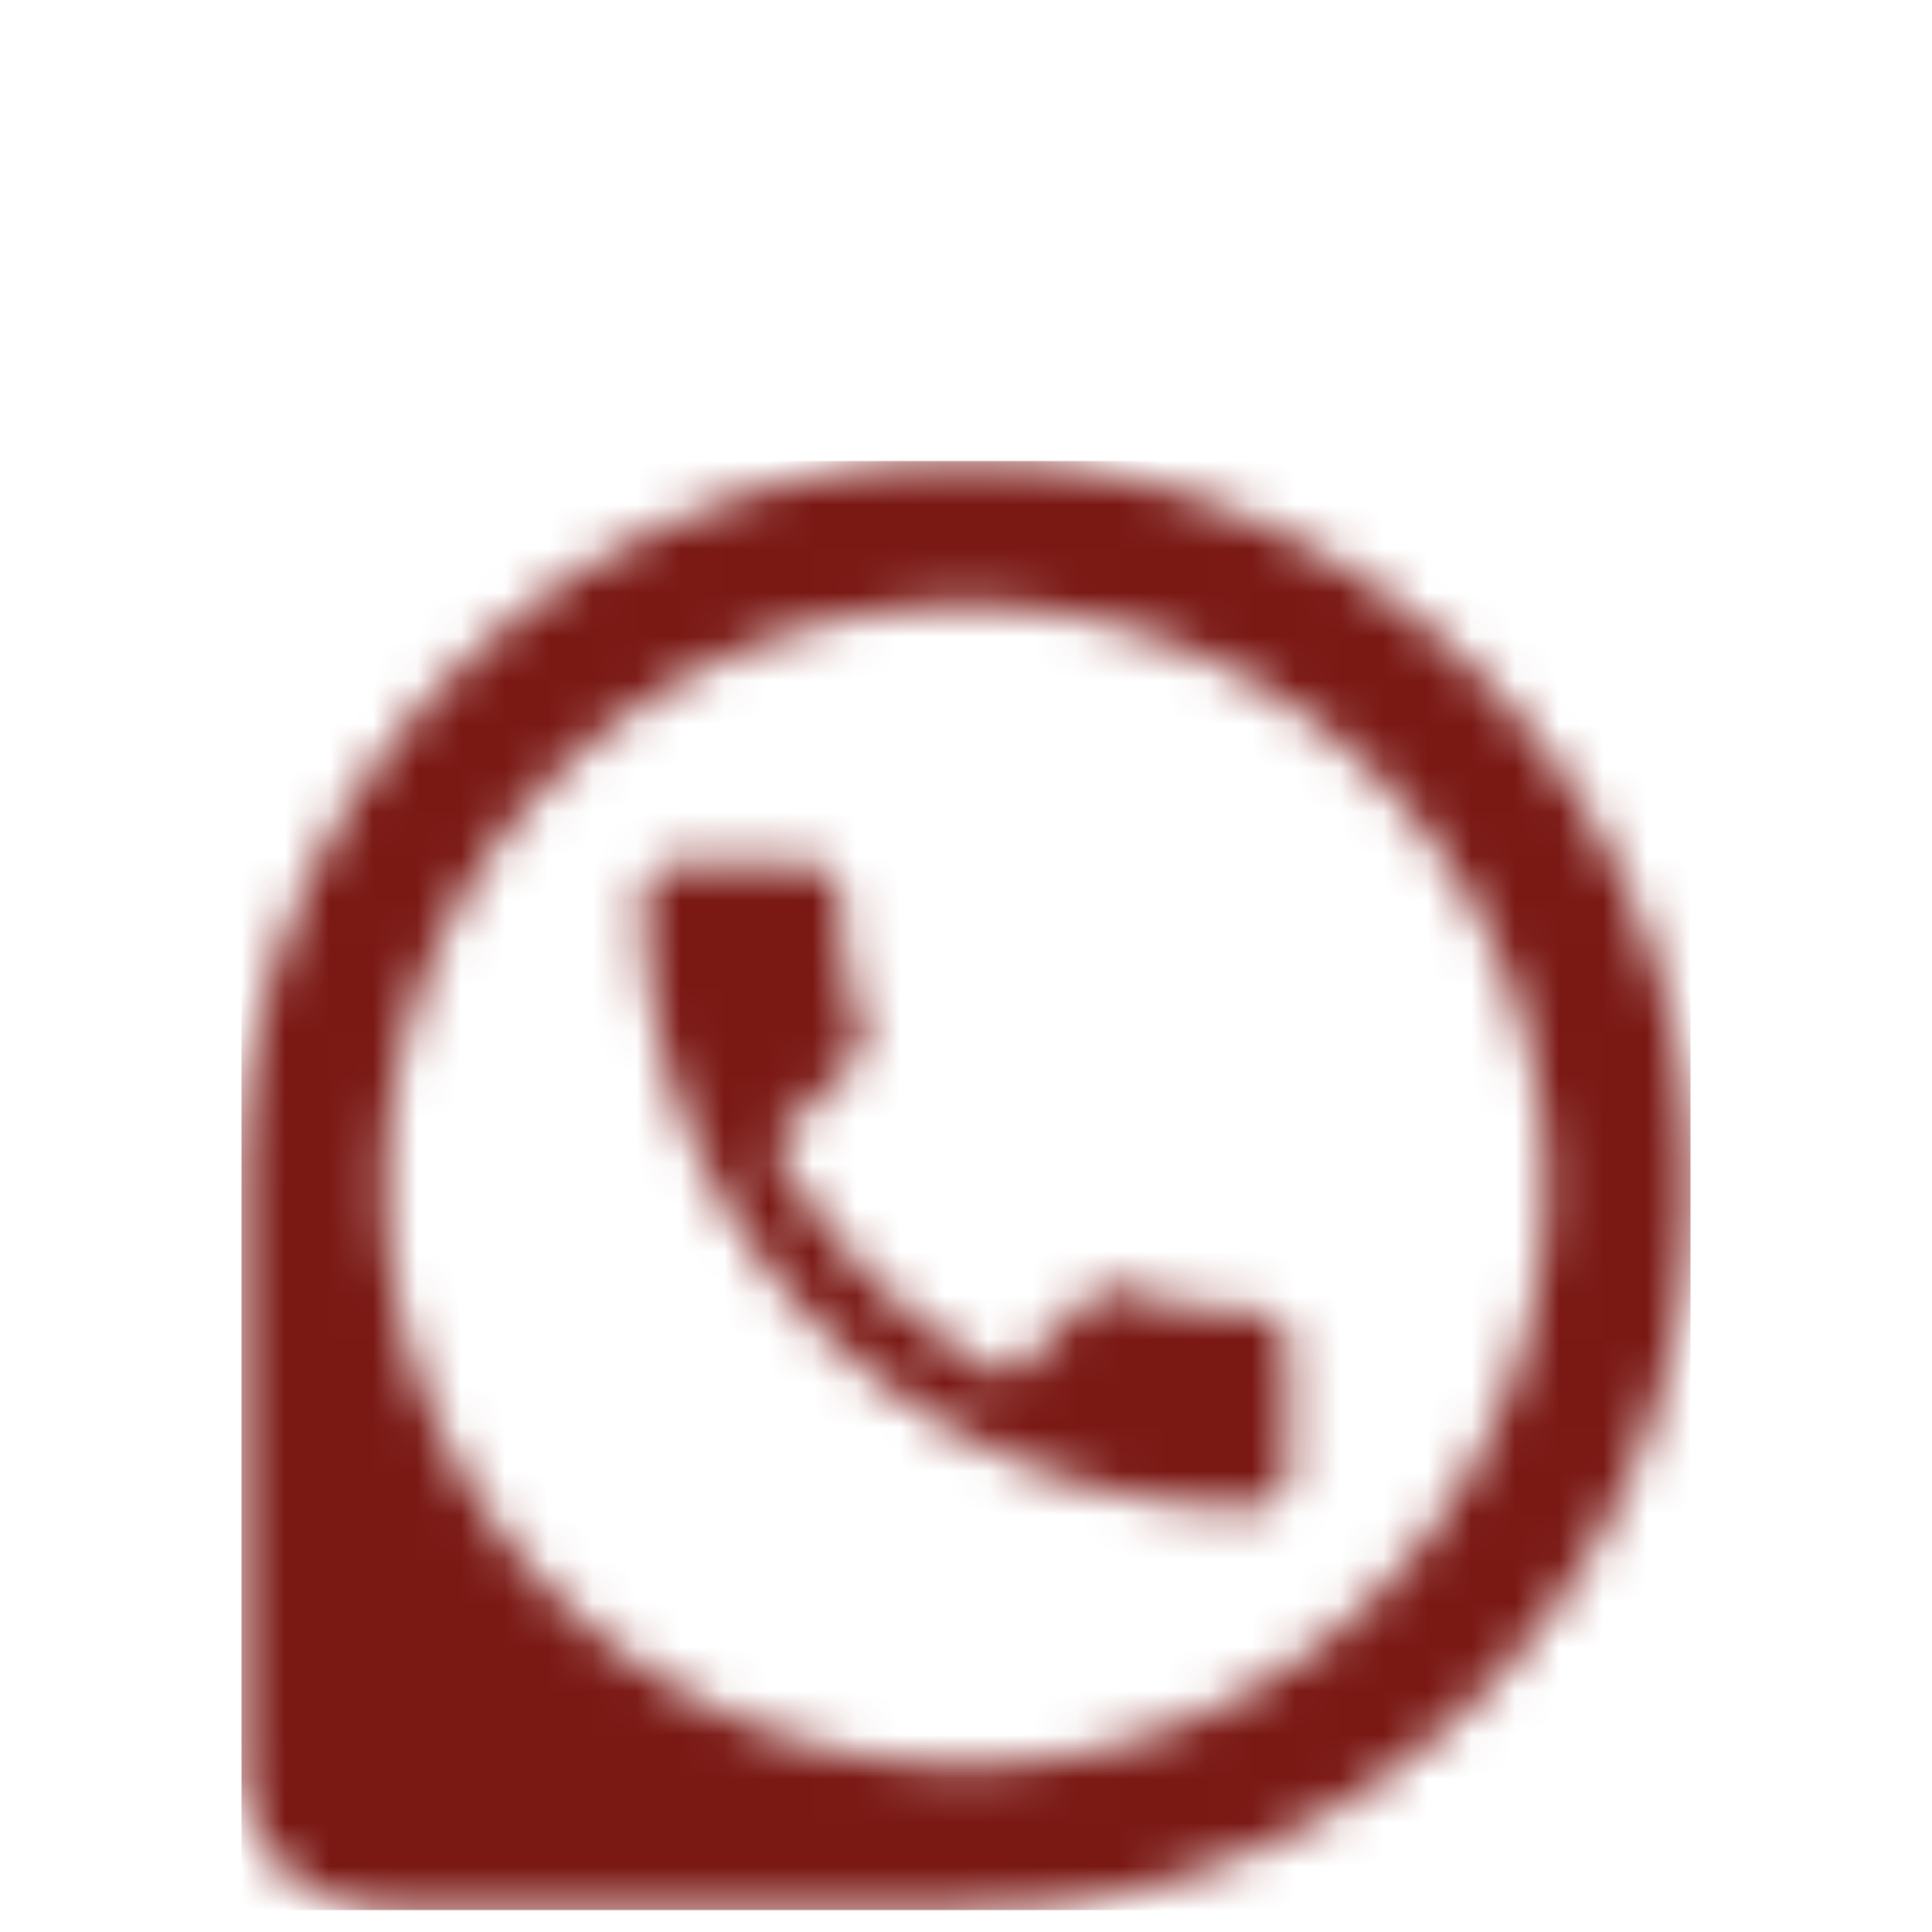 <svg xmlns="http://www.w3.org/2000/svg" xmlns:xlink="http://www.w3.org/1999/xlink" width="44" height="44" viewBox="0 0 44 44">
    <defs>
        <filter id="a" width="117.4%" height="181.8%" x="-8.7%" y="-40.9%" filterUnits="objectBoundingBox">
            <feOffset dy="5" in="SourceAlpha" result="shadowOffsetOuter1"/>
            <feGaussianBlur in="shadowOffsetOuter1" result="shadowBlurOuter1" stdDeviation="4.5"/>
            <feColorMatrix in="shadowBlurOuter1" result="shadowMatrixOuter1" values="0 0 0 0 0 0 0 0 0 0 0 0 0 0 0 0 0 0 0.198 0"/>
            <feMerge>
                <feMergeNode in="shadowMatrixOuter1"/>
                <feMergeNode in="SourceGraphic"/>
            </feMerge>
        </filter>
        <path id="b" d="M17.616 21.014a12.343 12.343 0 0 0 5.37 5.37l1.793-1.793a.81.81 0 0 1 .83-.195 9.295 9.295 0 0 0 2.91.464c.448 0 .814.367.814.815v2.844a.817.817 0 0 1-.814.814c-7.652 0-13.852-6.2-13.852-13.852 0-.448.366-.814.814-.814h2.852c.448 0 .815.366.815.814 0 1.019.163 1.997.465 2.91a.818.818 0 0 1-.204.83l-1.793 1.793zM22 5.5c9.091 0 16.5 7.409 16.5 16.5 0 9.091-7.409 16.5-16.5 16.5H8.8a3.31 3.31 0 0 1-3.3-3.3V22c0-9.091 7.409-16.5 16.5-16.5zm0 29.7c-7.277 0-13.2-5.924-13.2-13.2 0-7.277 5.923-13.2 13.2-13.2 7.276 0 13.2 5.923 13.2 13.2 0 7.276-5.924 13.2-13.2 13.2z"/>
    </defs>
    <g fill="none" fill-rule="evenodd" filter="url(#a)">
        <path d="M0 0h44v44H0z"/>
        <mask id="c" fill="#fff">
            <use xlink:href="#b"/>
        </mask>
        <g fill="#7A1814" mask="url(#c)">
            <path d="M5.5 5.5h33v33h-33z"/>
        </g>
    </g>
</svg>
